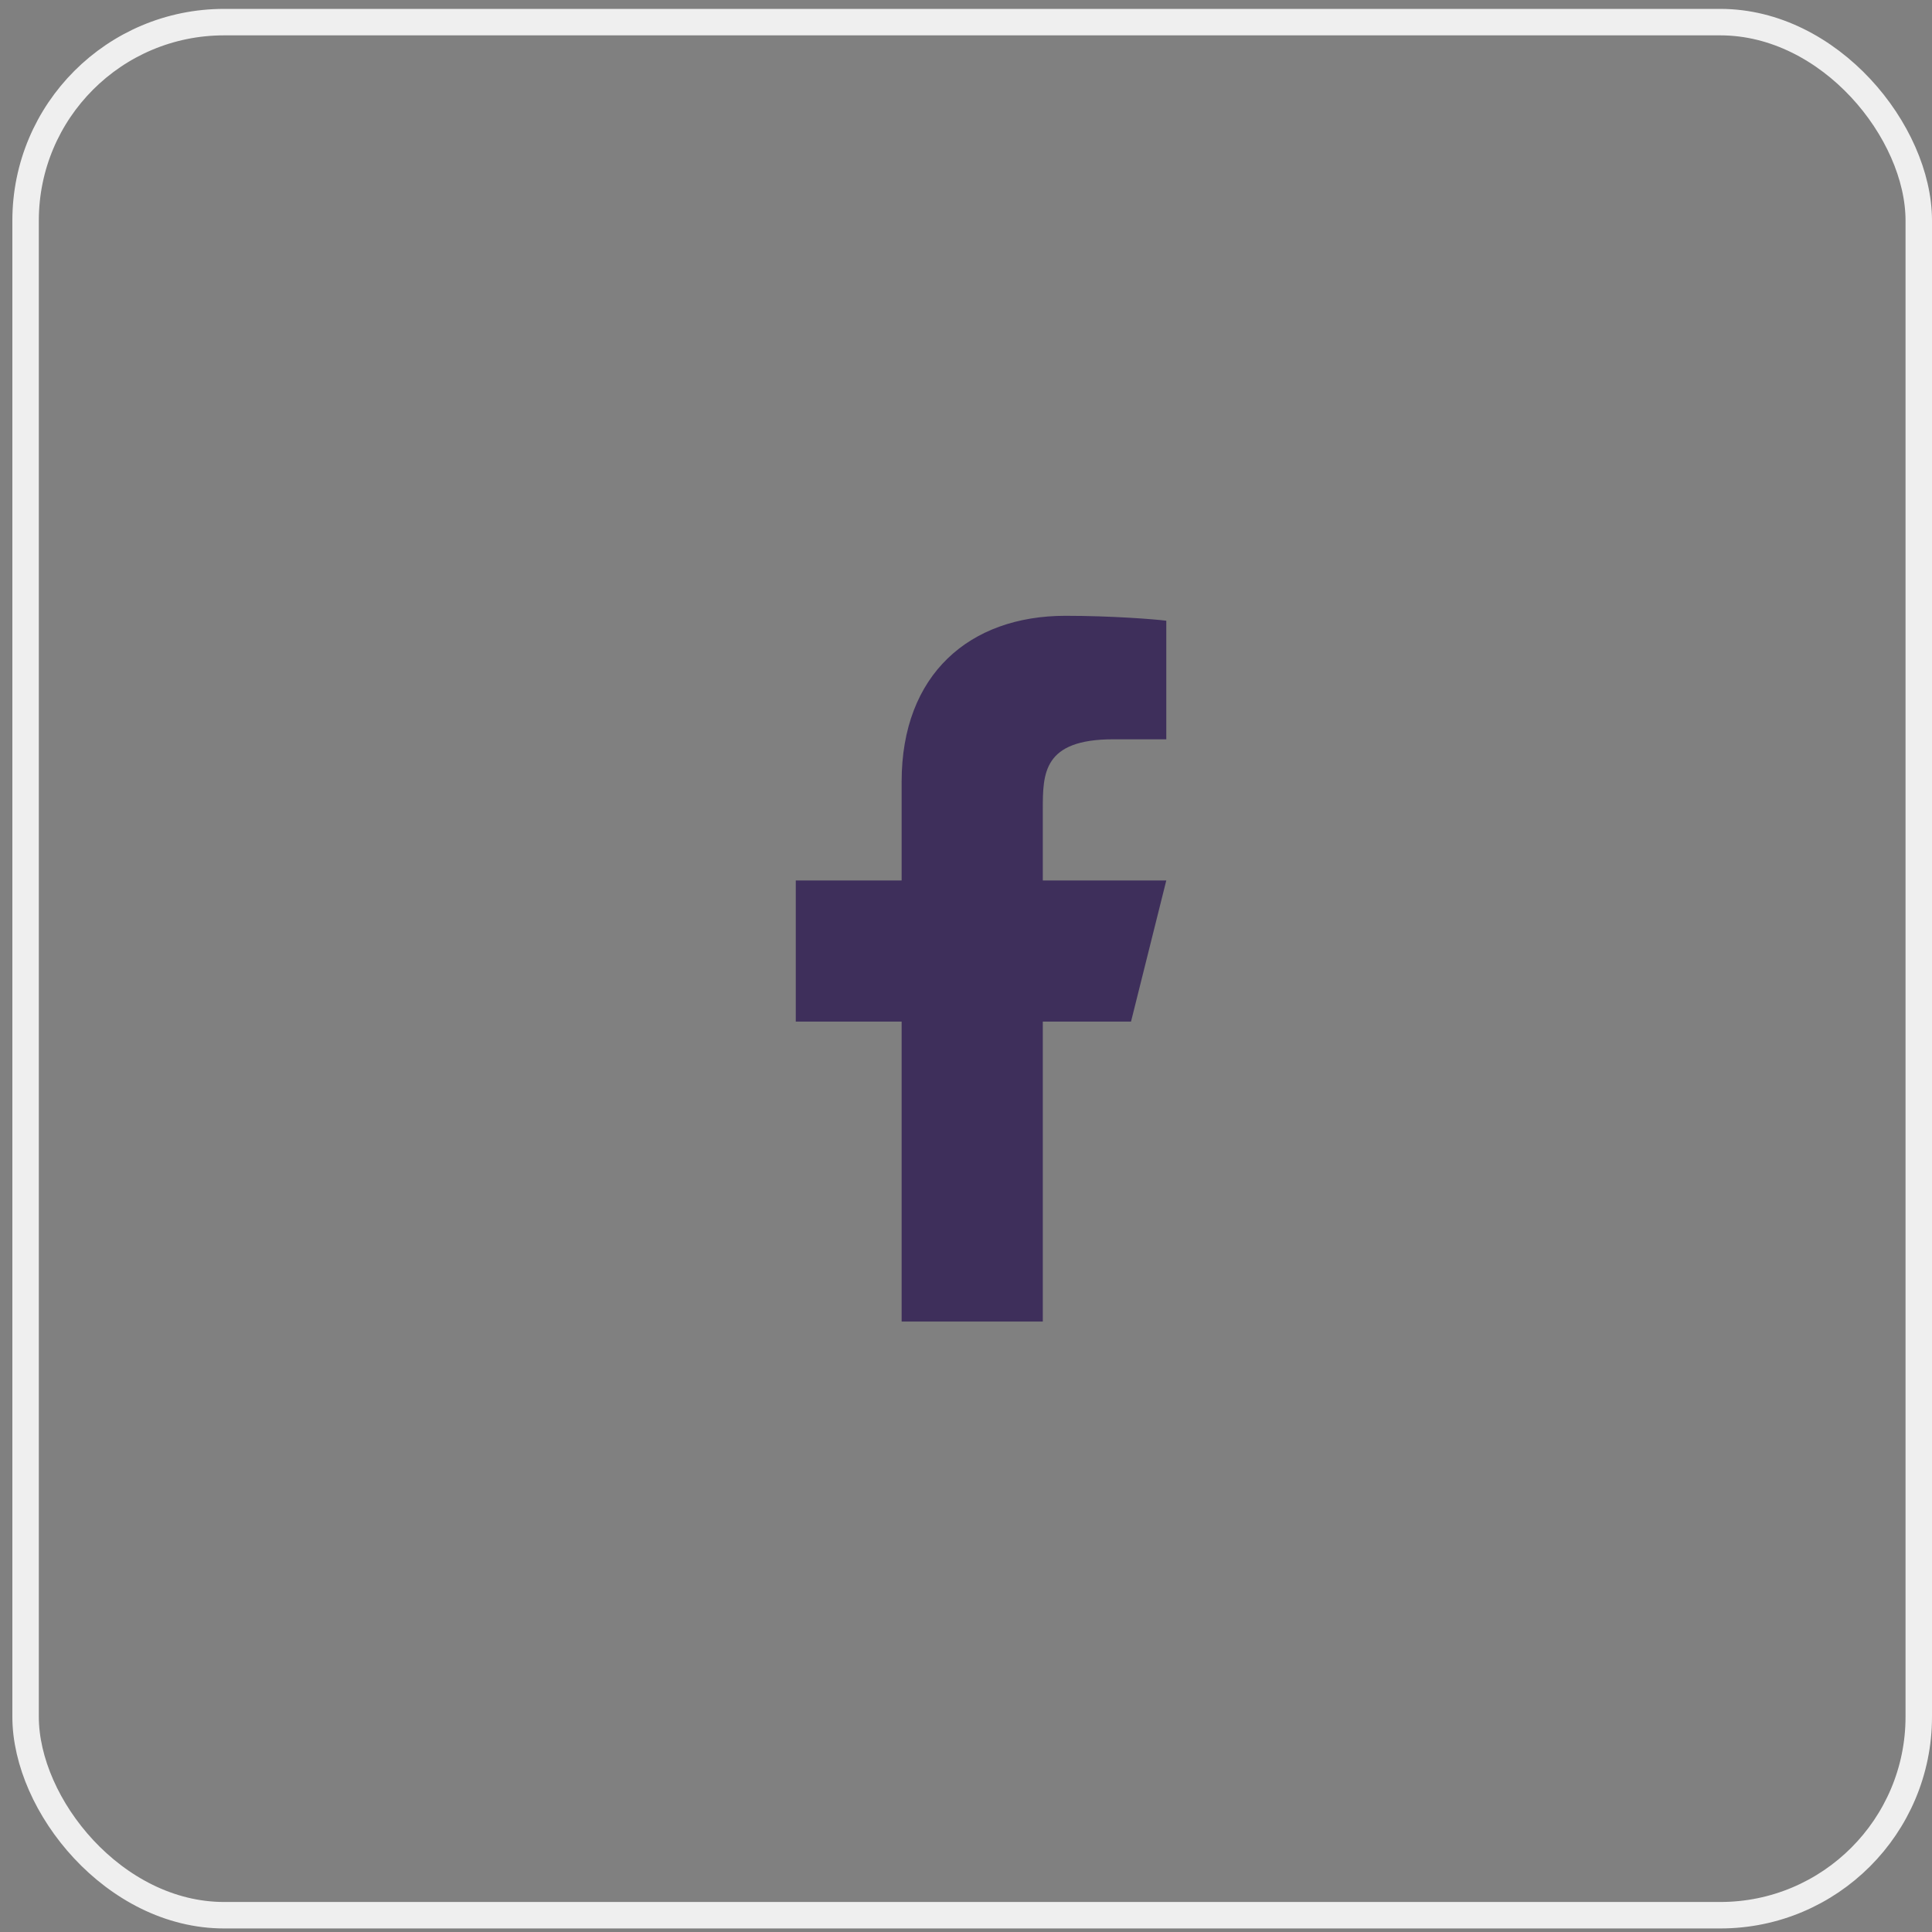 <svg xmlns="http://www.w3.org/2000/svg" width="73" height="73" viewBox="0 0 73 73" fill="none"><rect x="0" y="0" width="73" height="73" fill="#808080" stroke="none"/><rect x="0.967" y="0.836" width="71.533" height="71.53" rx="7.5" stroke="#EFEFEF"></rect><path d="M39.402 38.601H42.735L44.068 33.268H39.402V30.601C39.402 29.228 39.402 27.934 42.068 27.934H44.068V23.454C43.634 23.397 41.992 23.268 40.259 23.268C36.639 23.268 34.068 25.477 34.068 29.534V33.268H30.068V38.601H34.068V49.934H39.402V38.601Z" fill="#3E2F5B"></path></svg>